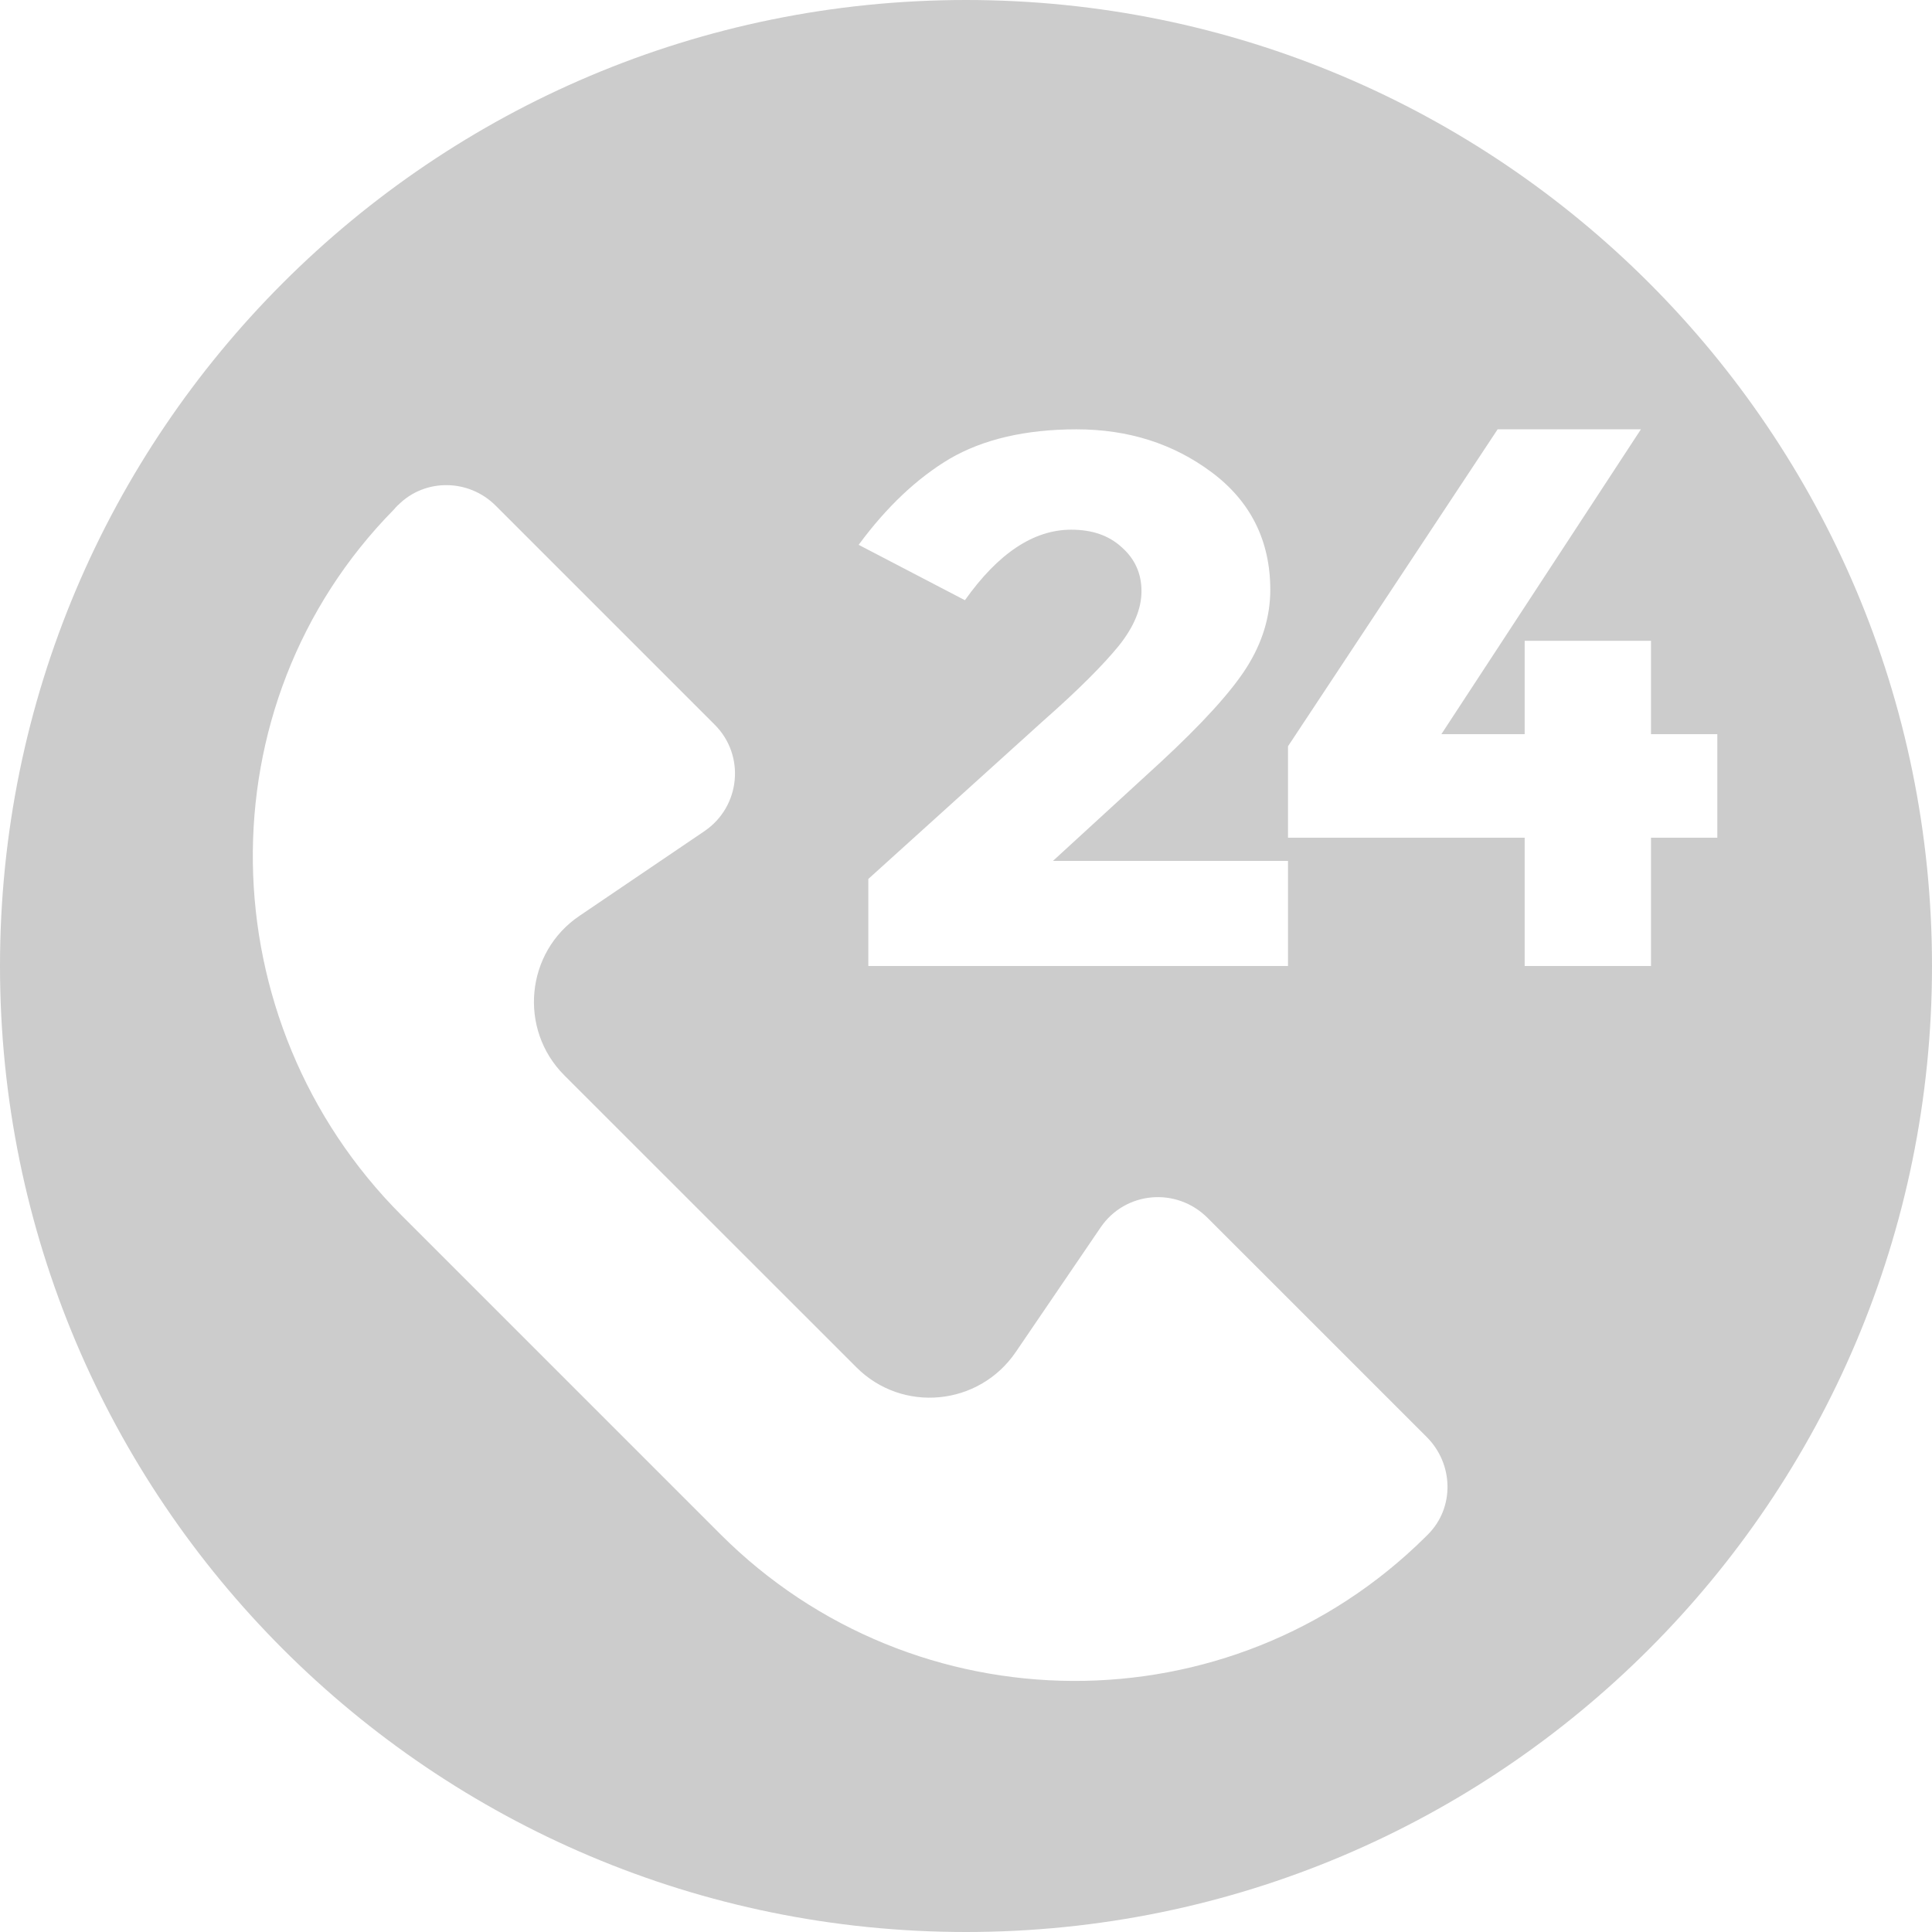 <?xml version="1.0" encoding="UTF-8"?>
<svg width="18px" height="18px" viewBox="0 0 18 18" version="1.1" xmlns="http://www.w3.org/2000/svg" xmlns:xlink="http://www.w3.org/1999/xlink">
    <!-- Generator: Sketch 54.1 (76490) - https://sketchapp.com -->
    <title>Combined Shape</title>
    <desc>Created with Sketch.</desc>
    <g id="Page-1" stroke="none" stroke-width="1" fill="none" fill-rule="evenodd">
        <g id="Desktop-HD" transform="translate(-970, -6)" fill="#CCCCCC">
            <g id="fast-linkk" transform="translate(110, 6)">
                <path d="M869,18 C864.029,18 860,13.971 860,9 C860,4.029 864.029,0 869,0 C873.971,0 878,4.029 878,9 C878,13.971 873.971,18 869,18 Z M870.254,11.436 L869.464,12.596 C869.121,13.1 868.407,13.168 867.979,12.739 L865.257,10.018 C864.829,9.589 864.896,8.871 865.4,8.532 L866.564,7.743 C866.9,7.514 866.946,7.036 866.657,6.75 L864.618,4.711 C864.368,4.461 863.961,4.454 863.711,4.704 L863.707,4.707 C863.696,4.718 863.682,4.732 863.671,4.746 C861.875,6.568 861.936,9.518 863.743,11.325 L866.711,14.293 C868.521,16.104 871.464,16.121 873.282,14.318 C873.289,14.311 873.293,14.307 873.3,14.3 L873.304,14.296 C873.554,14.046 873.543,13.639 873.293,13.389 L871.254,11.35 C870.961,11.054 870.482,11.1 870.254,11.436 Z M870.425,6.015 C870.285,6.187 870.055,6.421 869.715,6.72 L868.09,8.189 L868.09,9 L872,9 L872,8.021 L869.81,8.021 L870.81,7.104 C871.2,6.743 871.47,6.447 871.615,6.218 C871.76,5.989 871.835,5.746 871.835,5.495 C871.835,5.036 871.65,4.67 871.29,4.401 C870.93,4.132 870.51,4 870.03,4 C869.555,4 869.16,4.093 868.85,4.273 C868.545,4.454 868.26,4.723 868,5.076 L868.99,5.592 C869.3,5.155 869.63,4.935 869.98,4.935 C870.175,4.935 870.33,4.988 870.45,5.098 C870.575,5.208 870.635,5.345 870.635,5.508 C870.635,5.671 870.565,5.839 870.425,6.015 Z M874.205,6.84 L873.429,6.84 L875.288,4 L873.953,4 L872,6.953 L872,7.805 L874.205,7.805 L874.205,9 L875.382,9 L875.382,7.805 L876,7.805 L876,6.84 L875.382,6.84 L875.382,5.97 L874.205,5.97 L874.205,6.84 Z" id="Combined-Shape"></path>
            </g>
        </g>
    </g>
</svg>